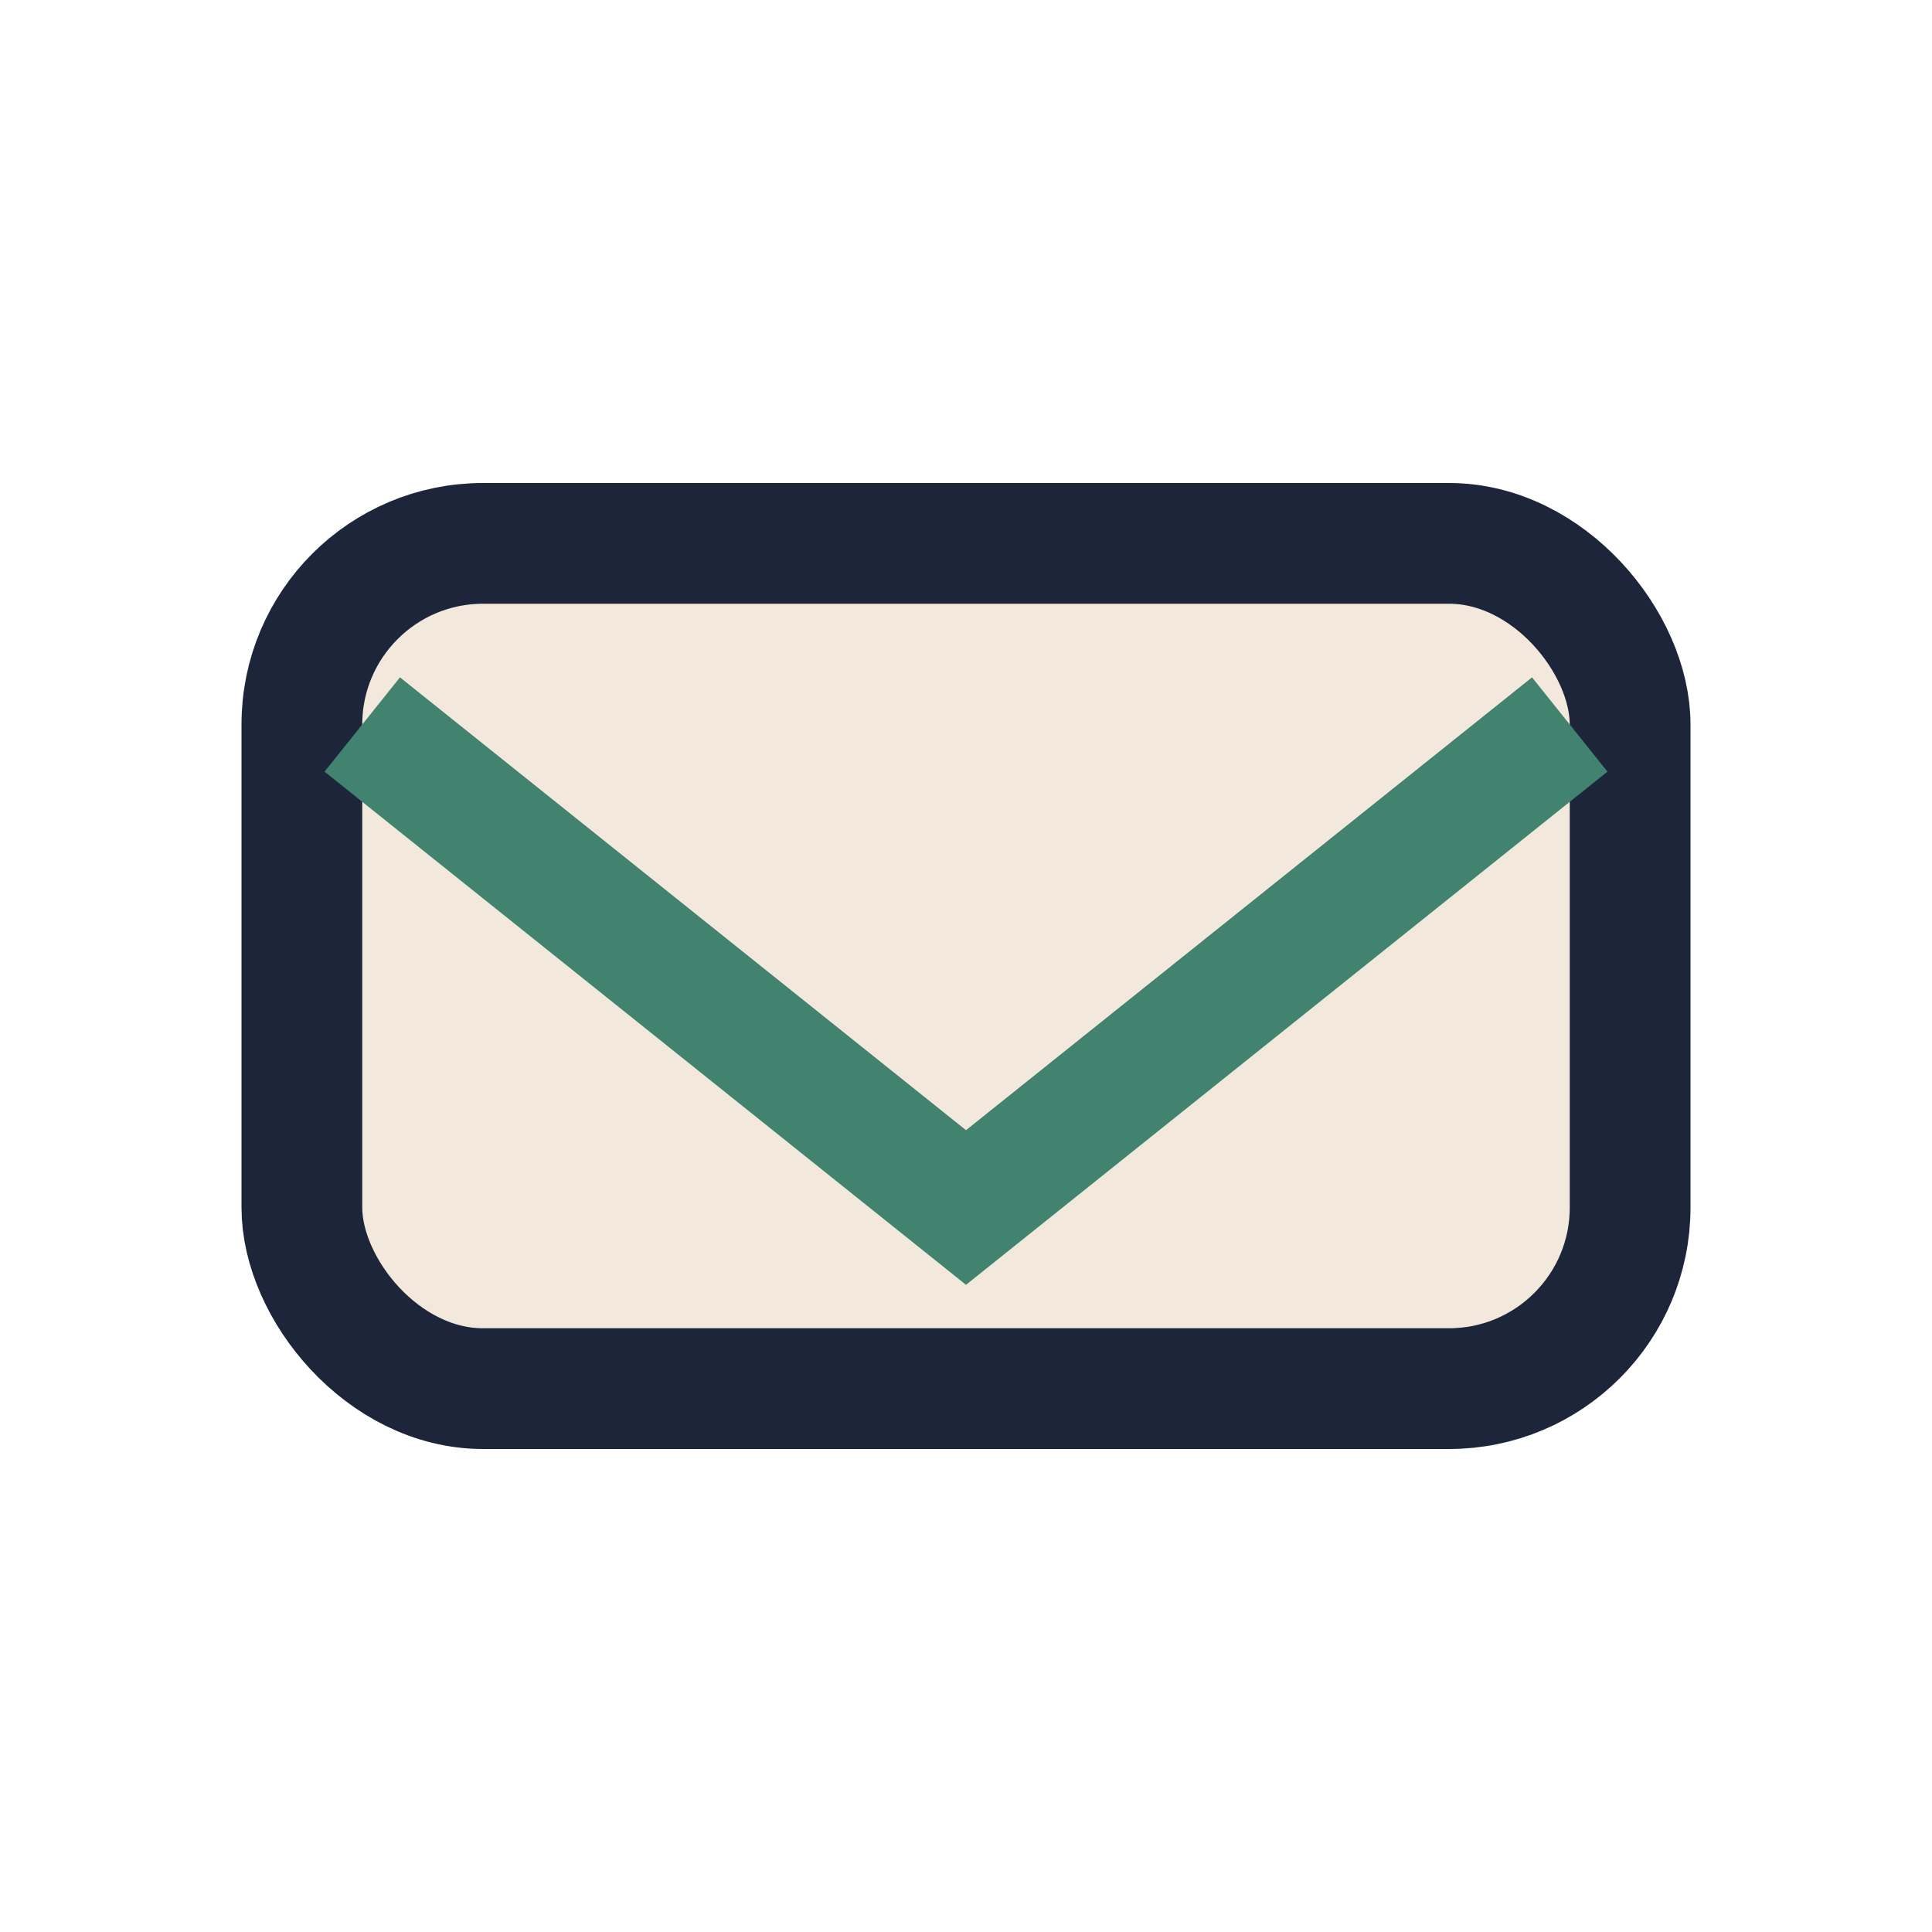 <?xml version="1.0" encoding="UTF-8"?>
<svg xmlns="http://www.w3.org/2000/svg" width="32" height="32" viewBox="0 0 32 32"><rect x="5" y="9" width="22" height="14" rx="3" fill="#F2E9DC" stroke="#1C253A" stroke-width="2"/><path d="M6 12l10 8 10-8" fill="none" stroke="#428370" stroke-width="2"/></svg>